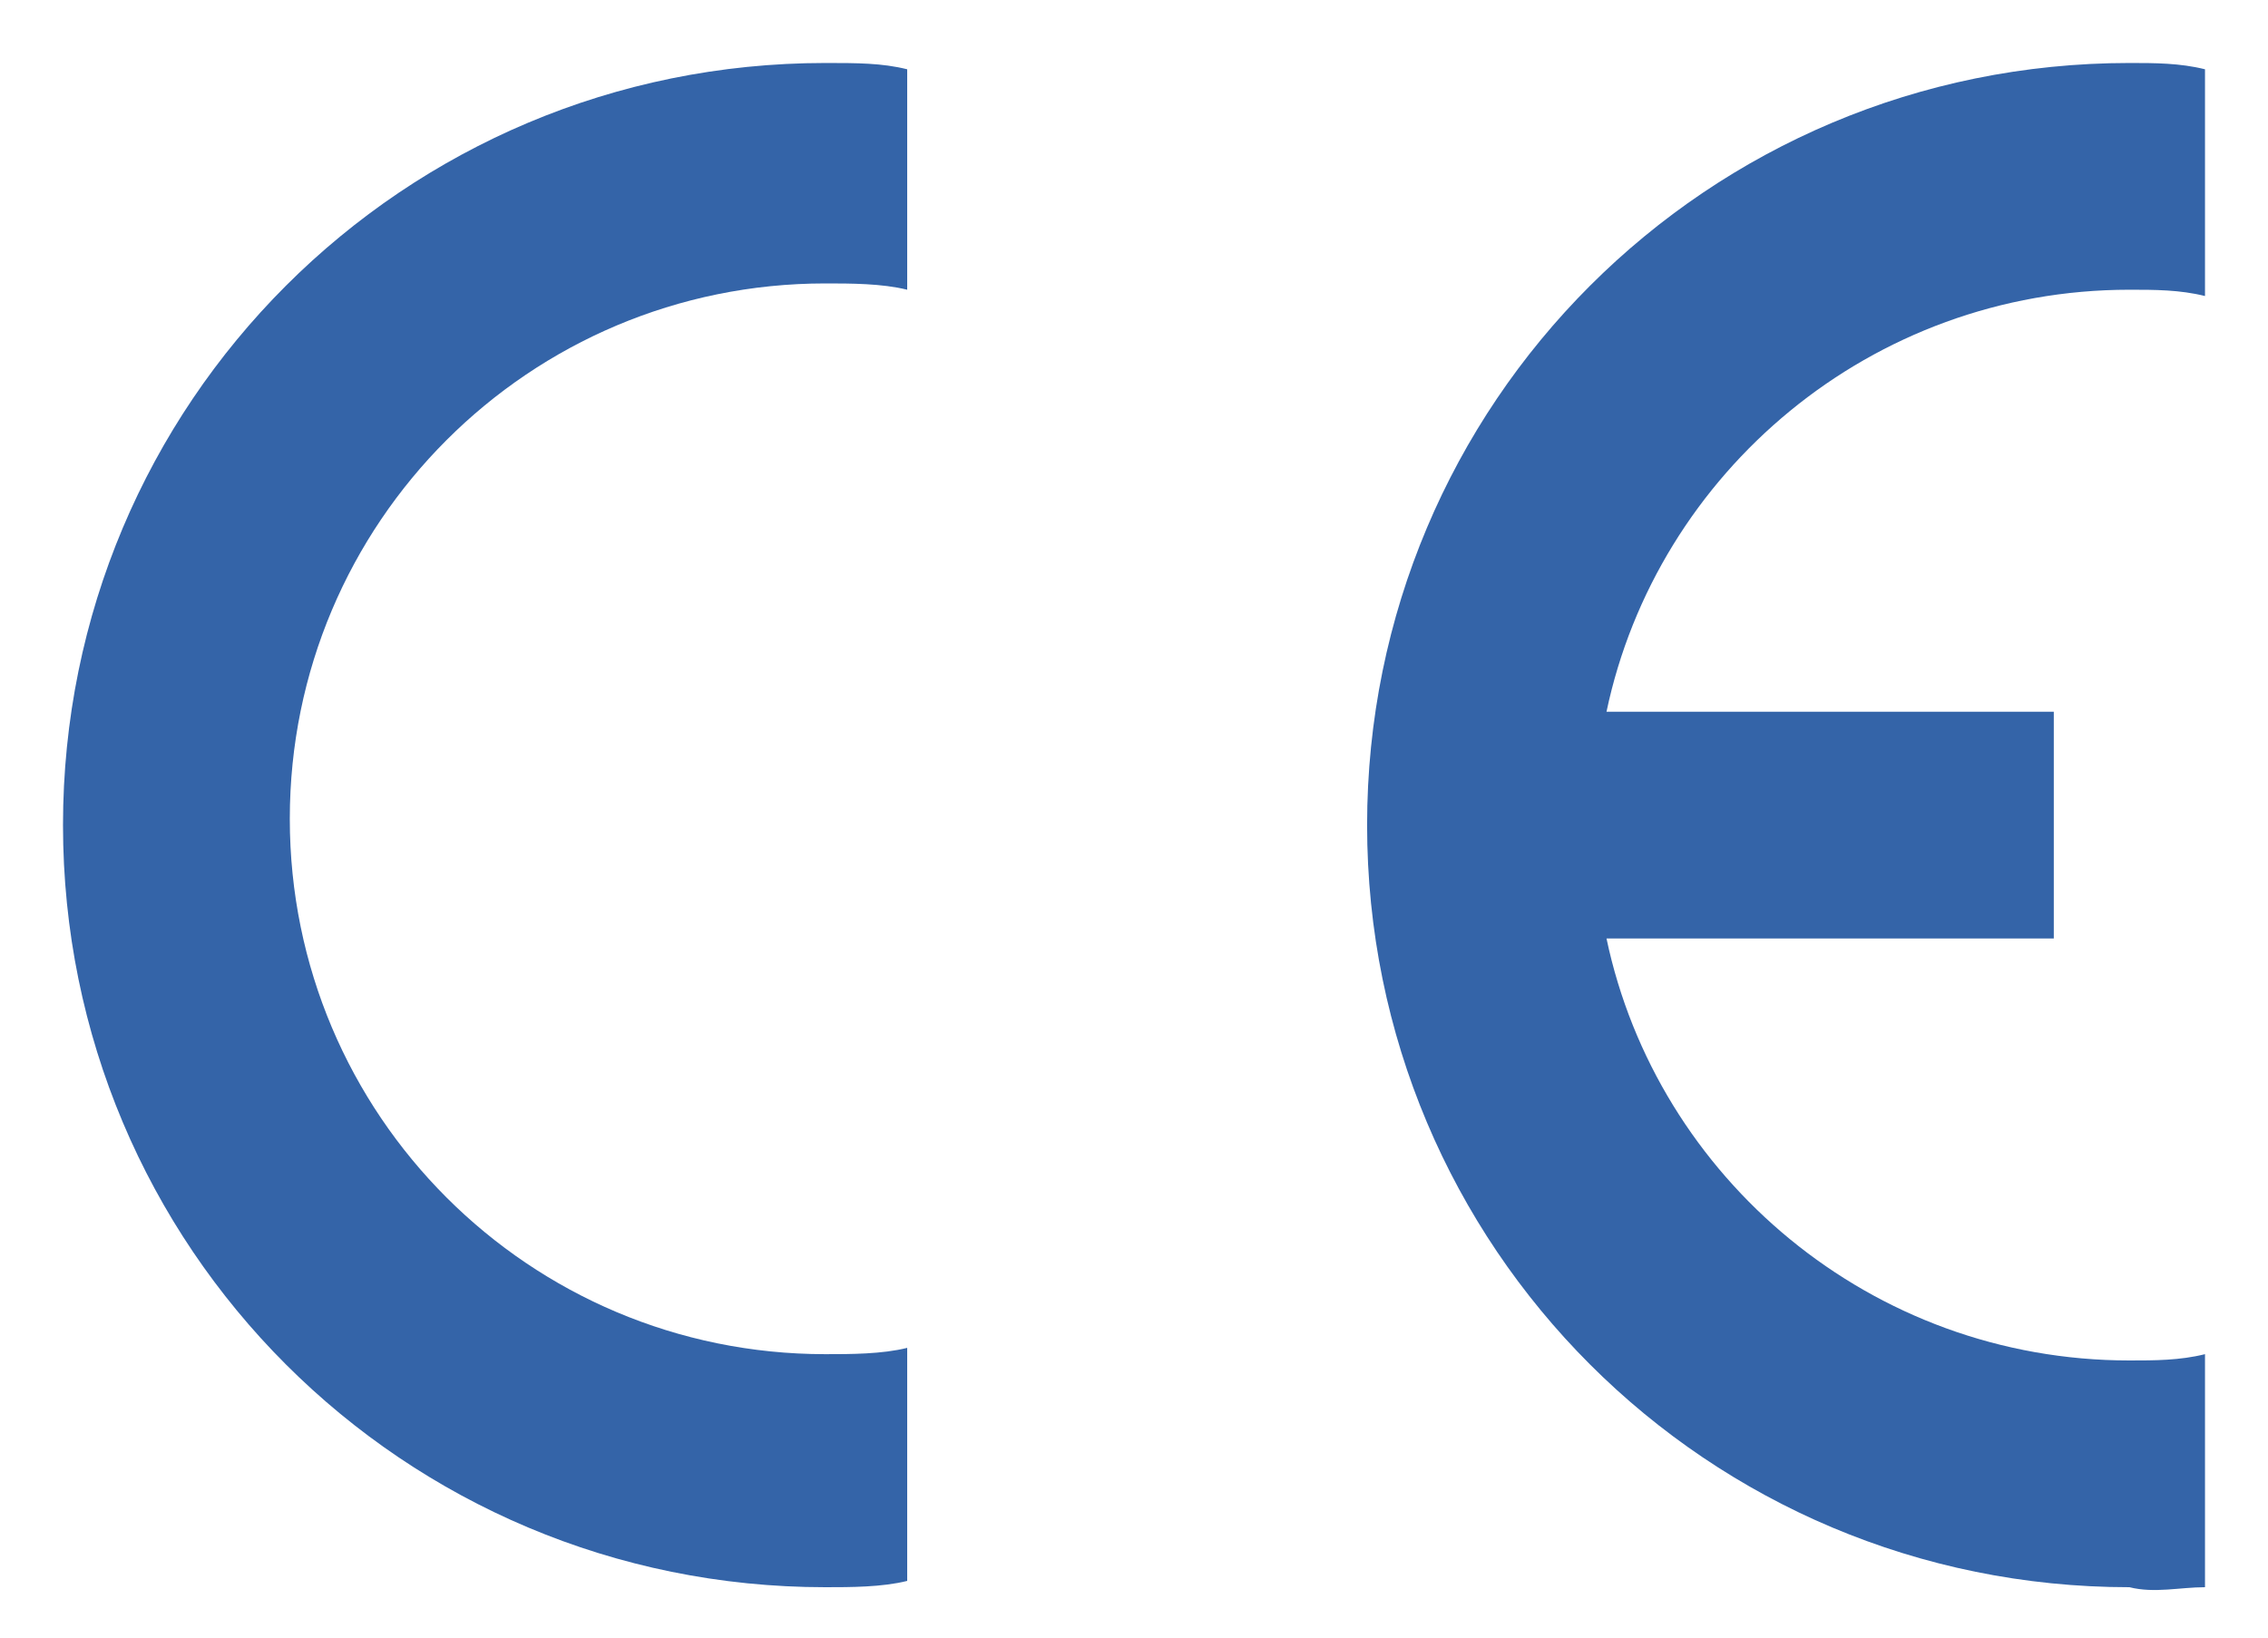 <?xml version="1.0" encoding="UTF-8"?>
<svg xmlns:x="http://ns.adobe.com/Extensibility/1.0/" xmlns:i="http://ns.adobe.com/AdobeIllustrator/10.0/" xmlns:graph="http://ns.adobe.com/Graphs/1.0/" xmlns="http://www.w3.org/2000/svg" xmlns:xlink="http://www.w3.org/1999/xlink" version="1.1" id="Ebene_1" x="0px" y="0px" width="36px" height="26px" viewBox="0 0 36 26" style="enable-background:new 0 0 36 26;" xml:space="preserve">
<style type="text/css">
	.st0{fill:#3464A8;}
</style>
<switch>
	
	<g>
		<path class="st0" d="M35,25.2v-3.7c-0.4,0.1-0.8,0.1-1.2,0.1c-4.1,0-7.5-2.9-8.3-6.7h7.1v-3.6h-7.1c0.8-3.8,4.2-6.7,8.3-6.7    c0.4,0,0.8,0,1.2,0.1V1.1C34.6,1,34.2,1,33.8,1c-6.7,0-12.1,5.4-12.1,12.1c0,6.7,5.4,12.1,12.1,12.1C34.2,25.3,34.6,25.2,35,25.2z    "></path>
		<path class="st0" d="M1,13.1c0,6.7,5.4,12.1,12.1,12.1c0.4,0,0.9,0,1.3-0.1v-3.7c-0.4,0.1-0.9,0.1-1.3,0.1c-4.7,0-8.5-3.8-8.5-8.5    c0-4.7,3.8-8.5,8.5-8.5c0.4,0,0.9,0,1.3,0.1V1.1C14,1,13.6,1,13.1,1C6.4,1,1,6.4,1,13.1z"></path>
	</g>
</switch>

</svg>
